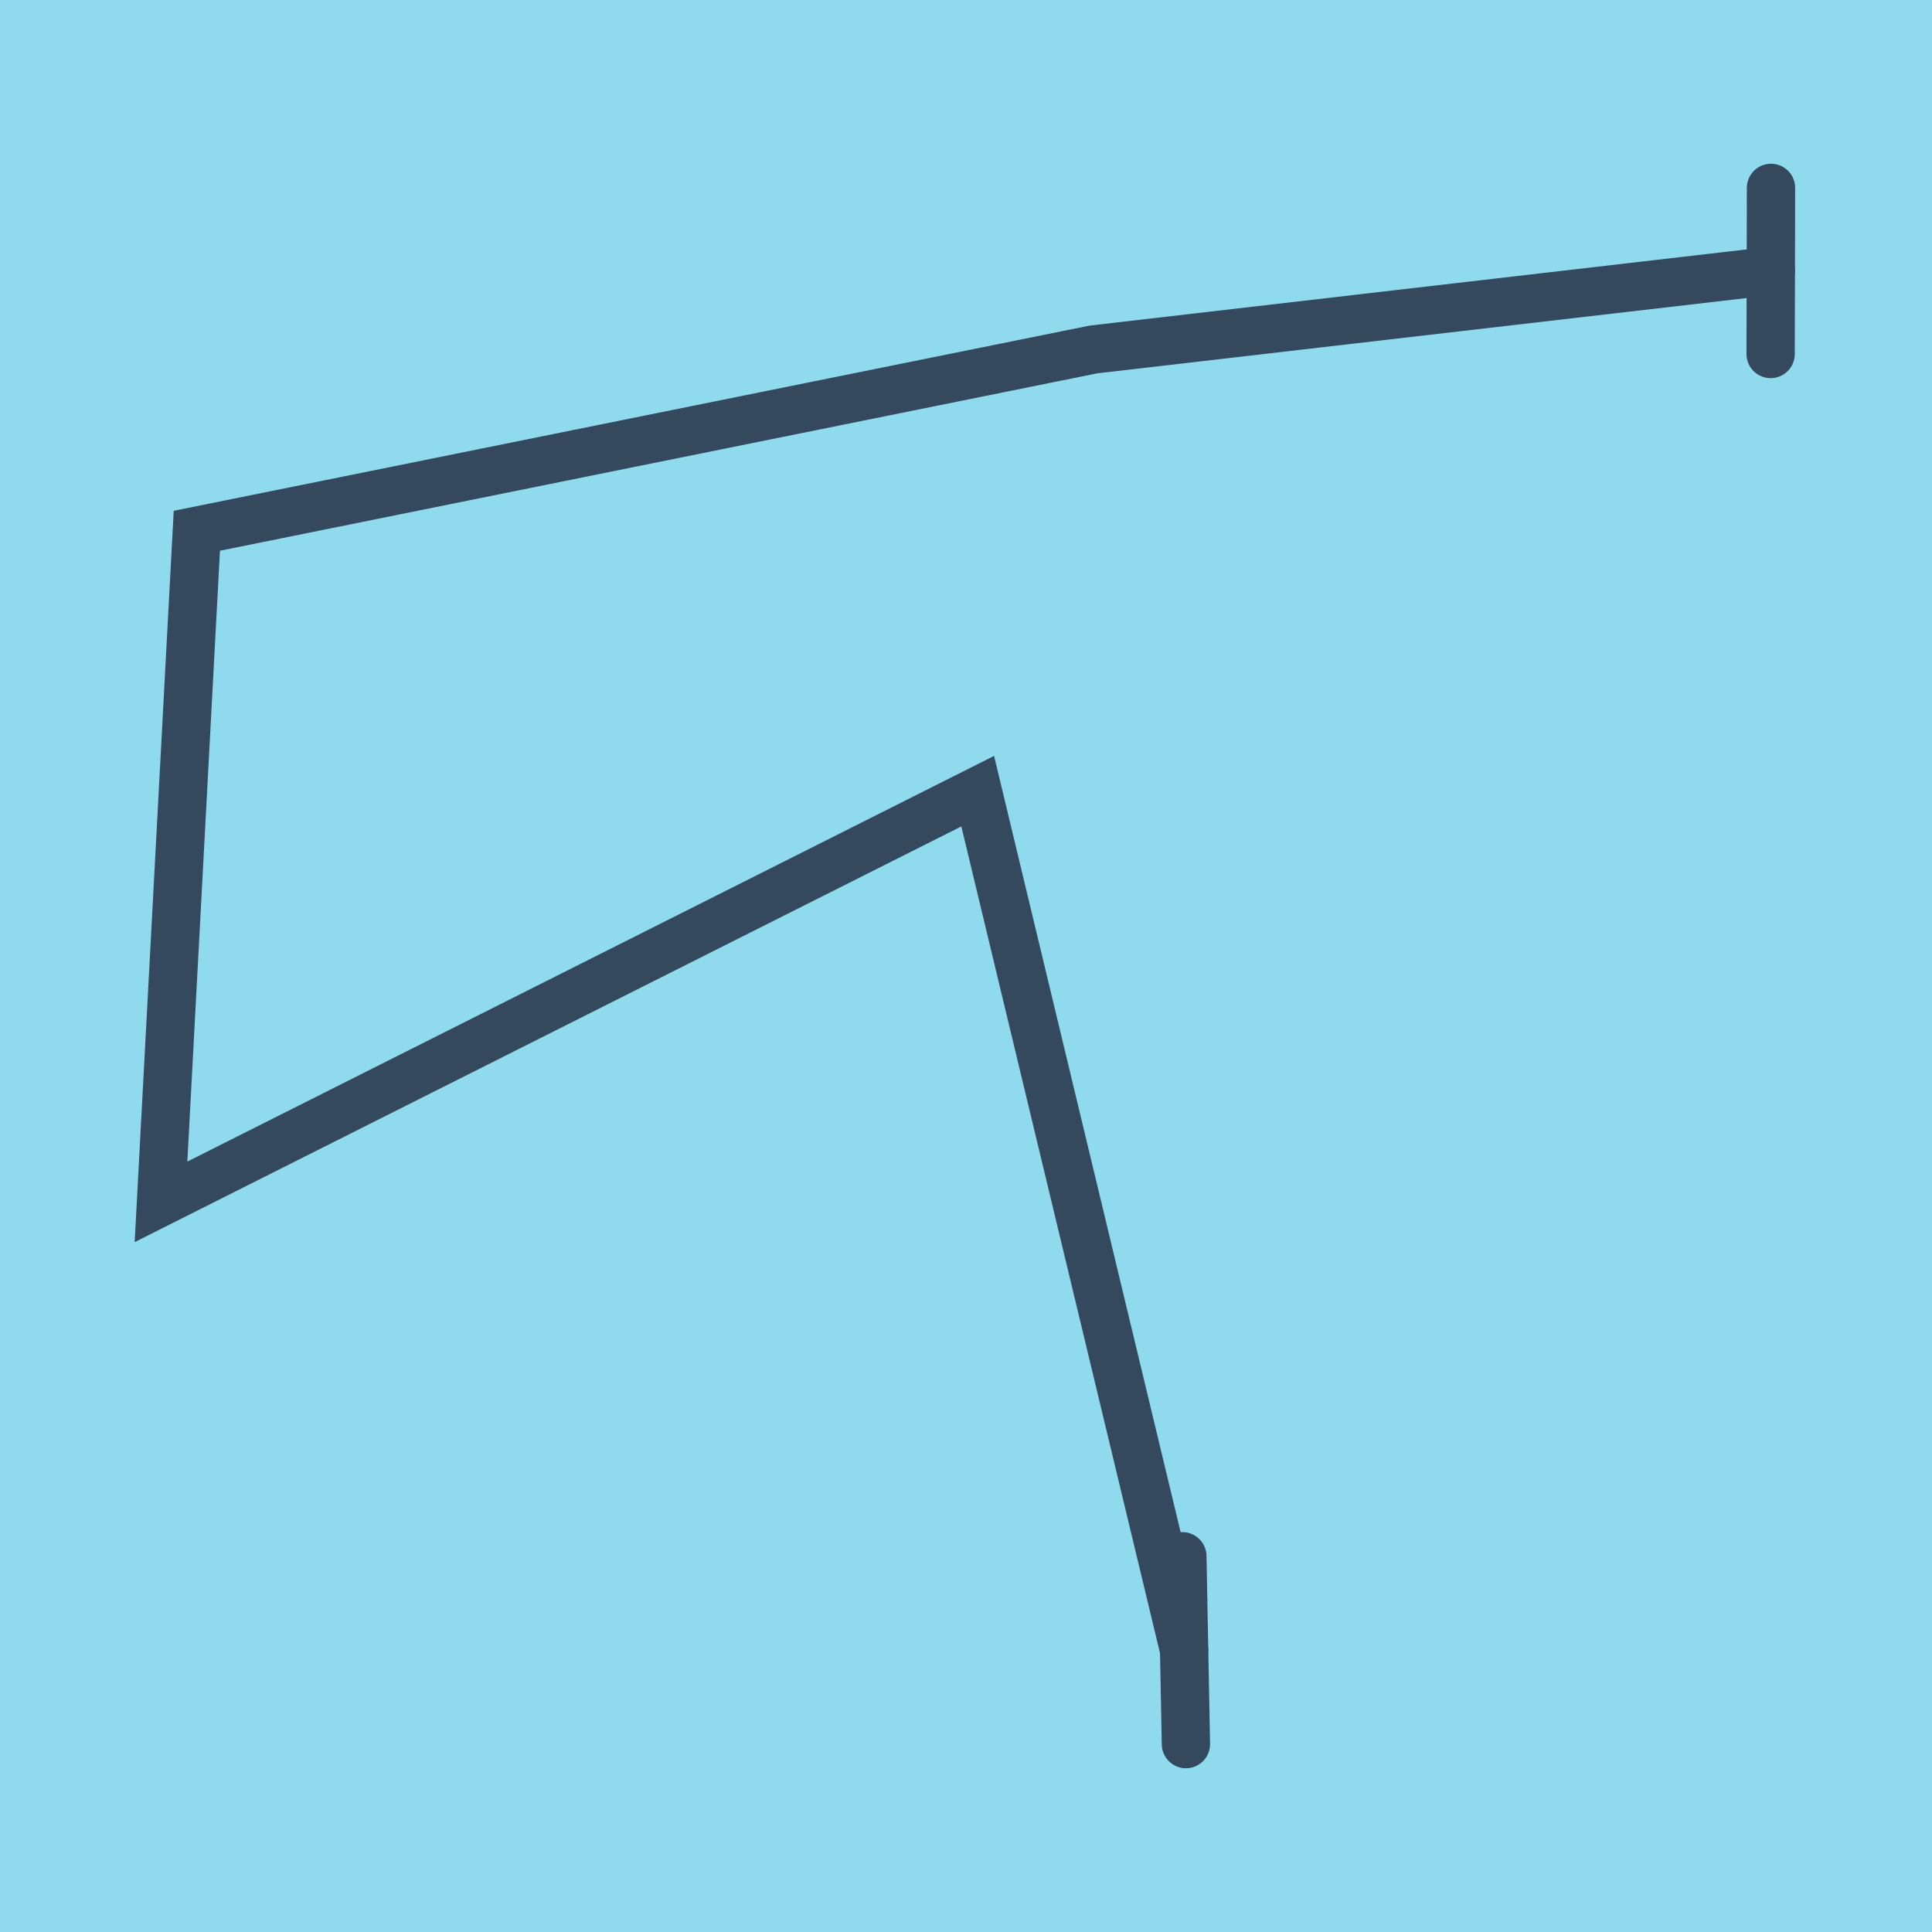<?xml version="1.0" encoding="utf-8"?>
<!DOCTYPE svg PUBLIC "-//W3C//DTD SVG 1.1//EN" "http://www.w3.org/Graphics/SVG/1.1/DTD/svg11.dtd">
<svg xmlns="http://www.w3.org/2000/svg" xmlns:xlink="http://www.w3.org/1999/xlink" viewBox="-10 -10 120 120" preserveAspectRatio="xMidYMid meet">
	<path style="fill:#90daee" d="M-10-10h120v120H-10z"/>
			<polyline stroke-linecap="round" points="99.977,11.987 100,1.67 " style="fill:none;stroke:#34495e;stroke-width: 3px"/>
			<polyline stroke-linecap="round" points="63.438,86.662 63.66,98.33 " style="fill:none;stroke:#34495e;stroke-width: 3px"/>
			<polyline stroke-linecap="round" points="99.989,6.828 57.92,11.705 2.226,22.967 0,64.649 2.226,22.967 0,64.649 50.727,39.141 63.549,92.496 " style="fill:none;stroke:#34495e;stroke-width: 3px"/>
	</svg>
